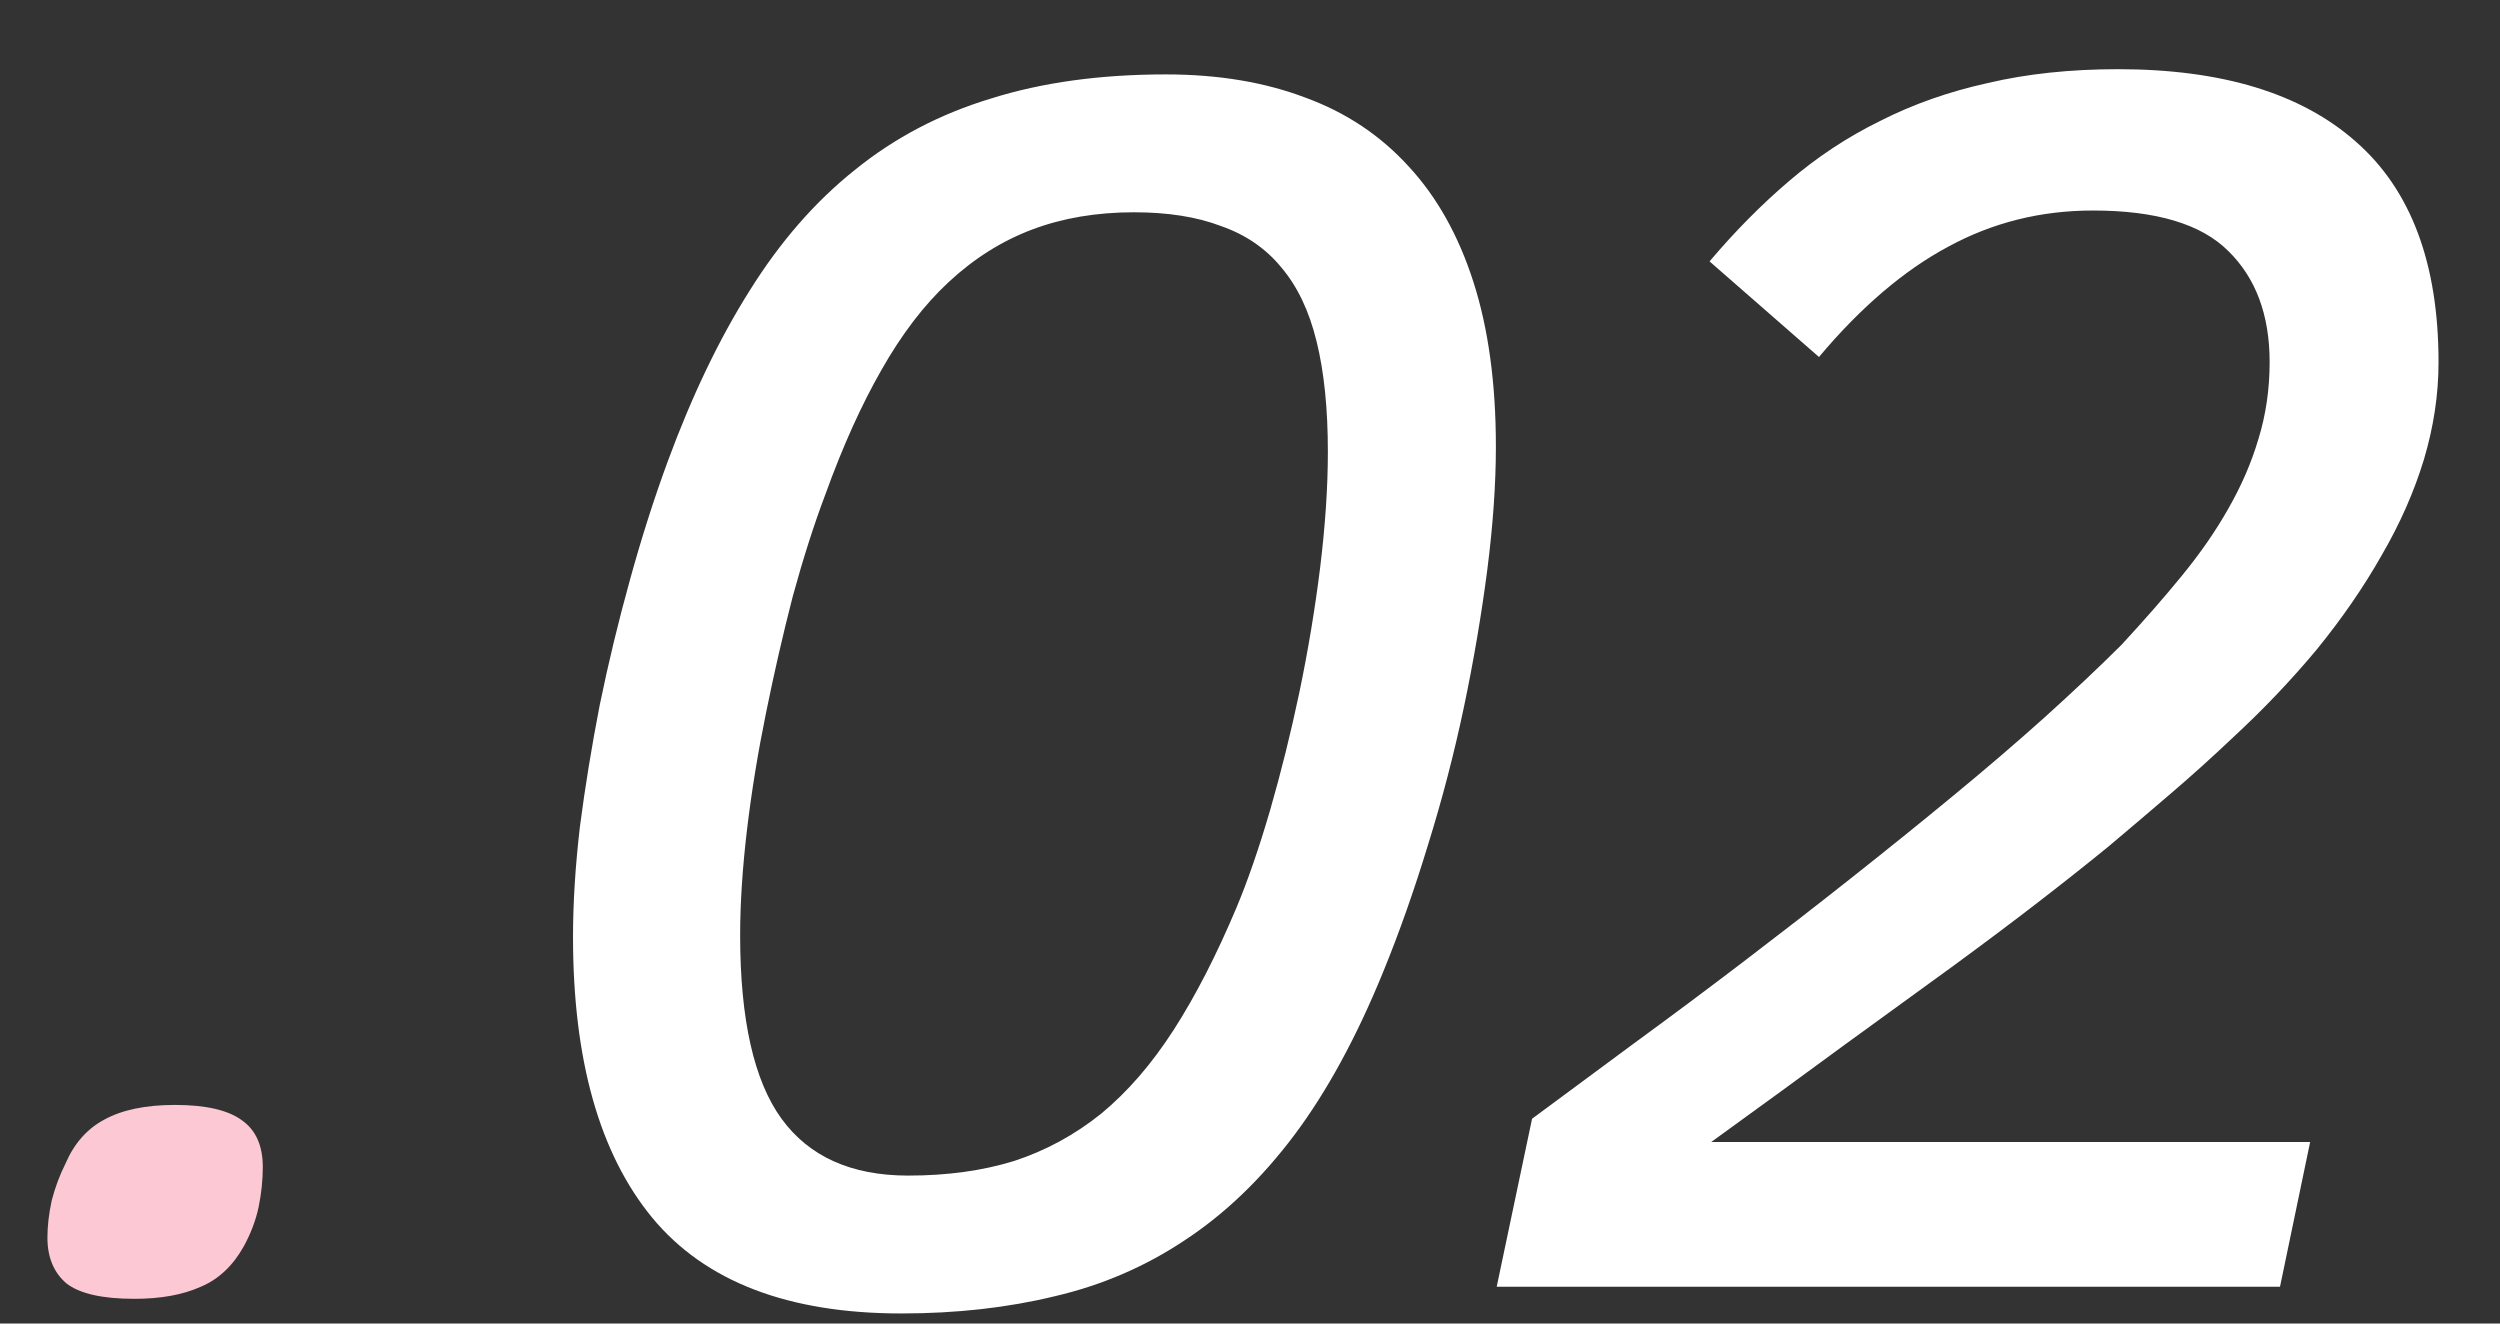<svg width="34" height="18" viewBox="0 0 34 18" fill="none" xmlns="http://www.w3.org/2000/svg">
<rect x="0" y="0" width="34" height="18" fill="#333333" stroke="none"/>
<path d="M3.574 15.871C3.574 16.051 3.555 16.234 3.516 16.422C3.477 16.602 3.41 16.777 3.316 16.949C3.168 17.215 2.973 17.398 2.73 17.5C2.488 17.609 2.188 17.664 1.828 17.664C1.391 17.664 1.082 17.594 0.902 17.453C0.73 17.305 0.645 17.098 0.645 16.832C0.645 16.676 0.664 16.508 0.703 16.328C0.75 16.148 0.812 15.98 0.891 15.824C1.008 15.551 1.184 15.352 1.418 15.227C1.66 15.094 1.98 15.027 2.379 15.027C2.801 15.027 3.105 15.098 3.293 15.238C3.48 15.371 3.574 15.582 3.574 15.871Z" fill="#FBC8D4"/>
<path d="M20.344 6.074C20.344 6.582 20.305 7.141 20.227 7.75C20.148 8.359 20.043 8.98 19.91 9.613C19.777 10.246 19.613 10.875 19.418 11.5C19.23 12.117 19.027 12.691 18.809 13.223C18.449 14.105 18.047 14.844 17.602 15.438C17.156 16.031 16.66 16.508 16.113 16.867C15.574 17.227 14.984 17.48 14.344 17.629C13.703 17.785 13.008 17.863 12.258 17.863C10.719 17.863 9.59 17.43 8.871 16.562C8.152 15.688 7.793 14.414 7.793 12.742C7.793 12.281 7.824 11.781 7.887 11.242C7.957 10.703 8.047 10.152 8.156 9.59C8.273 9.02 8.41 8.453 8.566 7.891C8.723 7.32 8.895 6.781 9.082 6.273C9.41 5.383 9.781 4.609 10.195 3.953C10.609 3.289 11.086 2.742 11.625 2.312C12.164 1.875 12.781 1.551 13.477 1.34C14.172 1.121 14.965 1.012 15.855 1.012C16.566 1.012 17.199 1.117 17.754 1.328C18.309 1.531 18.777 1.844 19.16 2.266C19.543 2.68 19.836 3.203 20.039 3.836C20.242 4.469 20.344 5.215 20.344 6.074ZM16.816 12.344C16.973 11.969 17.125 11.527 17.273 11.02C17.422 10.504 17.555 9.969 17.672 9.414C17.789 8.852 17.883 8.289 17.953 7.727C18.023 7.156 18.059 6.629 18.059 6.145C18.059 5.559 18.008 5.059 17.906 4.645C17.805 4.23 17.645 3.895 17.426 3.637C17.215 3.379 16.941 3.191 16.605 3.074C16.277 2.949 15.883 2.887 15.422 2.887C14.914 2.887 14.453 2.965 14.039 3.121C13.625 3.277 13.246 3.516 12.902 3.836C12.566 4.148 12.262 4.547 11.988 5.031C11.715 5.508 11.461 6.07 11.227 6.719C11.07 7.133 10.922 7.598 10.781 8.113C10.648 8.629 10.527 9.156 10.418 9.695C10.309 10.227 10.223 10.754 10.16 11.277C10.098 11.801 10.066 12.281 10.066 12.719C10.066 13.867 10.254 14.699 10.629 15.215C11.004 15.73 11.578 15.988 12.352 15.988C12.883 15.988 13.363 15.922 13.793 15.789C14.223 15.648 14.617 15.434 14.977 15.145C15.336 14.848 15.664 14.469 15.961 14.008C16.258 13.547 16.543 12.992 16.816 12.344ZM20.355 17.5L20.836 15.215C21.281 14.887 21.746 14.543 22.23 14.184C22.723 13.824 23.215 13.457 23.707 13.082C24.199 12.707 24.688 12.328 25.172 11.945C25.656 11.562 26.121 11.188 26.566 10.82C27.012 10.453 27.426 10.098 27.809 9.754C28.199 9.402 28.547 9.074 28.852 8.77C29.156 8.441 29.43 8.129 29.672 7.832C29.922 7.527 30.133 7.223 30.305 6.918C30.484 6.605 30.621 6.289 30.715 5.969C30.816 5.641 30.867 5.293 30.867 4.926C30.867 4.285 30.68 3.781 30.305 3.414C29.938 3.047 29.324 2.863 28.465 2.863C27.754 2.863 27.098 3.027 26.496 3.355C25.895 3.676 25.309 4.176 24.738 4.855L23.25 3.555C23.594 3.148 23.953 2.785 24.328 2.465C24.711 2.137 25.125 1.863 25.57 1.645C26.016 1.418 26.504 1.246 27.035 1.129C27.566 1.004 28.156 0.941 28.805 0.941C30.219 0.941 31.297 1.27 32.039 1.926C32.789 2.582 33.164 3.582 33.164 4.926C33.164 5.363 33.098 5.805 32.965 6.25C32.832 6.688 32.641 7.121 32.391 7.551C32.148 7.98 31.855 8.406 31.512 8.828C31.168 9.242 30.785 9.645 30.363 10.035C30.082 10.301 29.805 10.551 29.531 10.785C29.258 11.02 28.973 11.262 28.676 11.512C28.379 11.754 28.059 12.008 27.715 12.273C27.371 12.539 26.98 12.832 26.543 13.152C26.113 13.465 25.629 13.816 25.09 14.207C24.559 14.598 23.953 15.039 23.273 15.531H31.418L31.008 17.5H20.355Z" fill="white"/>
</svg>
